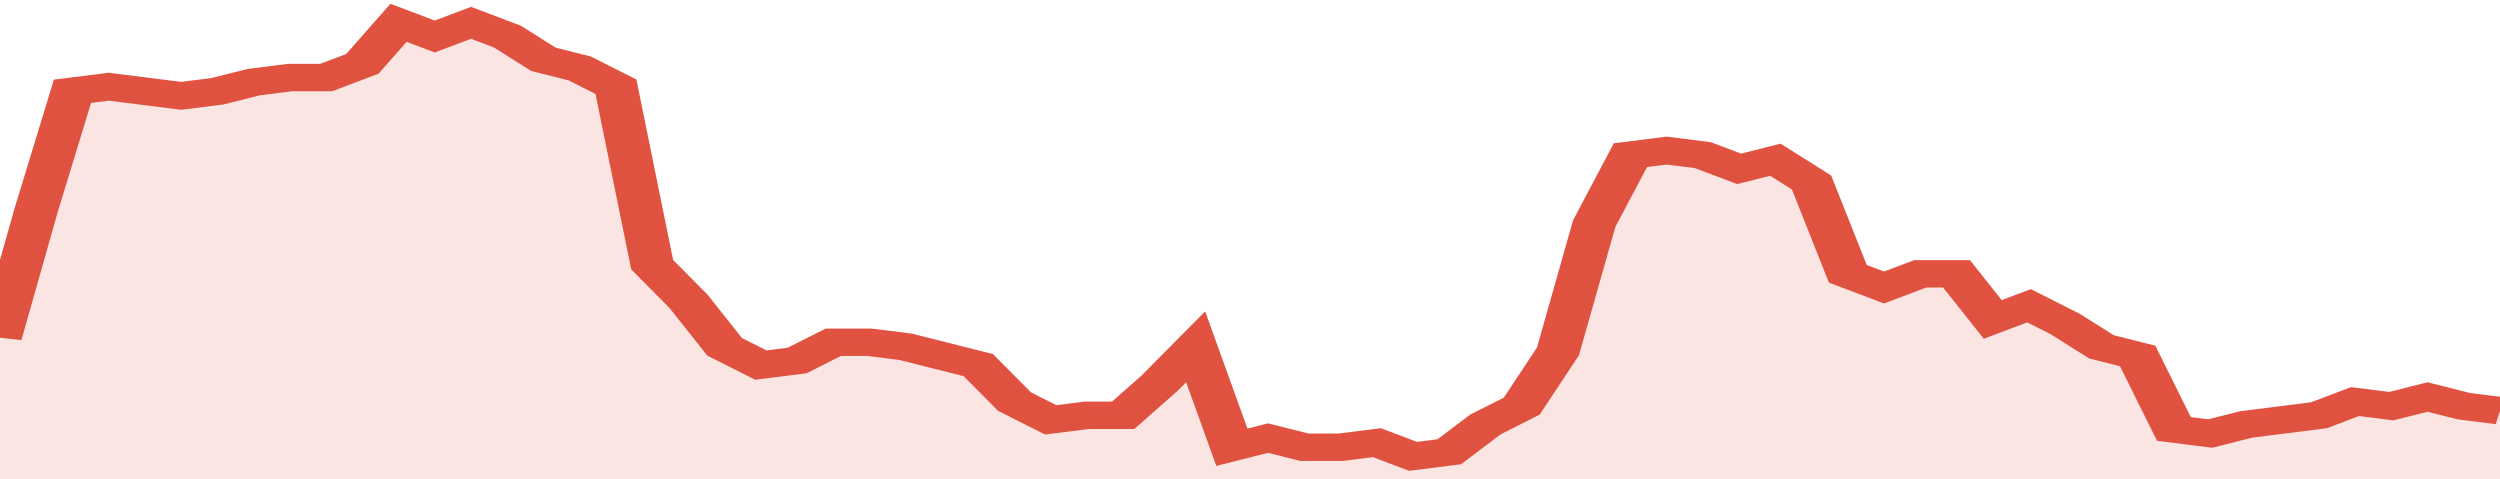 <svg xmlns="http://www.w3.org/2000/svg" viewBox="0 0 345 105" width="120" height="23" preserveAspectRatio="none">
				 <polyline fill="none" stroke="#E15241" stroke-width="6" points="0, 74 5, 46 10, 20 15, 19 20, 20 25, 21 30, 20 35, 18 40, 17 45, 17 50, 14 55, 5 60, 8 65, 5 70, 8 75, 13 80, 15 85, 19 90, 58 95, 66 100, 76 105, 80 110, 79 115, 75 120, 75 125, 76 130, 78 135, 80 140, 88 145, 92 150, 91 155, 91 160, 84 165, 76 170, 98 175, 96 180, 98 185, 98 190, 97 195, 100 200, 99 205, 93 210, 89 215, 77 220, 49 225, 34 230, 33 235, 34 240, 37 245, 35 250, 40 255, 60 260, 63 265, 60 270, 60 275, 70 280, 67 285, 71 290, 76 295, 78 300, 94 305, 95 310, 93 315, 92 320, 91 325, 88 330, 89 335, 87 340, 89 345, 90 345, 90 "> </polyline>
				 <polygon fill="#E15241" opacity="0.15" points="0, 105 0, 74 5, 46 10, 20 15, 19 20, 20 25, 21 30, 20 35, 18 40, 17 45, 17 50, 14 55, 5 60, 8 65, 5 70, 8 75, 13 80, 15 85, 19 90, 58 95, 66 100, 76 105, 80 110, 79 115, 75 120, 75 125, 76 130, 78 135, 80 140, 88 145, 92 150, 91 155, 91 160, 84 165, 76 170, 98 175, 96 180, 98 185, 98 190, 97 195, 100 200, 99 205, 93 210, 89 215, 77 220, 49 225, 34 230, 33 235, 34 240, 37 245, 35 250, 40 255, 60 260, 63 265, 60 270, 60 275, 70 280, 67 285, 71 290, 76 295, 78 300, 94 305, 95 310, 93 315, 92 320, 91 325, 88 330, 89 335, 87 340, 89 345, 90 345, 105 "></polygon>
			</svg>